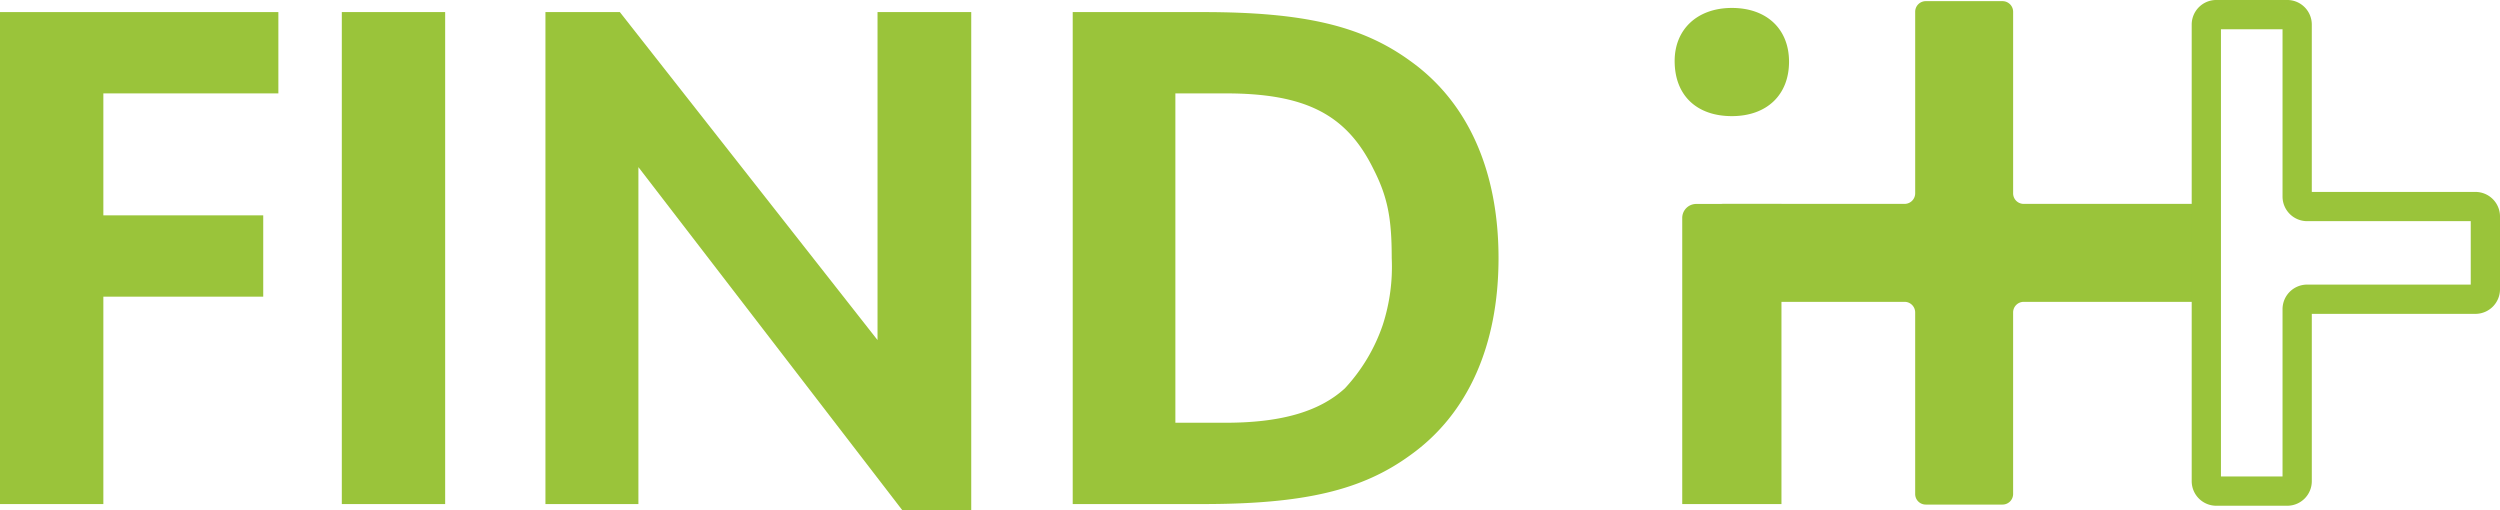 <svg xmlns="http://www.w3.org/2000/svg" width="293.973" height="60" viewBox="0 0 293.973 60"><g transform="translate(99.375 -231.258)"><g transform="translate(-99.375 231.258)"><g transform="translate(0 1.421)"><path d="M-99.375,231.486h32.733v9.561h-20.58v14.341h18.8v9.561h-18.8v24.388H-99.375Z" transform="translate(99.375 -231.486)" fill="#9ac43a"/><path d="M-92.926,231.486h12.153v57.85H-92.926Z" transform="translate(133.119 -231.486)" fill="#9ac43a"/><path d="M-89.084,231.486h8.75l30.3,38.567V231.486h11.019v58.579h-8.1l-31.038-40.349v39.62H-89.084Z" transform="translate(153.222 -231.486)" fill="#9ac43a"/><path d="M-79.136,231.486h15.313c11.91,0,18.722,1.621,24.388,5.753,6.812,4.861,10.371,12.963,10.371,23.172s-3.559,18.311-10.371,23.172c-5.665,4.132-12.477,5.753-24.388,5.753H-79.136Zm17.987,48.289c6.488,0,11.025-1.3,14.023-4.051a20.8,20.8,0,0,0,4.45-7.454,22.226,22.226,0,0,0,1.053-7.859c0-4.7-.48-7.211-2.181-10.533-3.166-6.4-8.021-8.831-17.345-8.831h-5.915v38.729Z" transform="translate(205.275 -231.486)" fill="#9ac43a"/></g><g transform="translate(196.921)"><g transform="translate(0 0.935)"><path d="M-54.329,237.728c0,3.889-2.593,6.4-6.725,6.4s-6.725-2.437-6.725-6.482c0-3.733,2.674-6.239,6.725-6.239C-56.922,231.408-54.329,233.913-54.329,237.728Zm-10.913,16.728h10.022v35.288H-66.888V256.1A1.644,1.644,0,0,1-65.242,254.456Z" transform="translate(67.779 -231.408)" fill="#9ac43a"/></g><g transform="translate(4.444)"><g transform="translate(0 0.137)"><path d="M-9.117,255.119H-30.463a1.242,1.242,0,0,1-1.246-1.246V232.526a1.25,1.25,0,0,0-1.246-1.247H-41.98a1.246,1.246,0,0,0-1.246,1.247v21.346a1.246,1.246,0,0,1-1.246,1.246H-65.819a1.246,1.246,0,0,0-1.247,1.246v9.025a1.242,1.242,0,0,0,1.247,1.247h21.346a1.25,1.25,0,0,1,1.246,1.246v21.346a1.242,1.242,0,0,0,1.246,1.247h9.025a1.246,1.246,0,0,0,1.246-1.247V267.883a1.246,1.246,0,0,1,1.246-1.246H-9.117A1.246,1.246,0,0,0-7.87,265.39v-9.025A1.25,1.25,0,0,0-9.117,255.119Z" transform="translate(67.066 -231.28)" fill="#9ac43a"/></g><g transform="translate(56.354)"><path d="M-46.774,290.728h-8.376a2.891,2.891,0,0,1-2.873-2.9V234.156a2.891,2.891,0,0,1,2.873-2.9h8.376a2.887,2.887,0,0,1,2.873,2.9v19.67h19.252a2.889,2.889,0,0,1,2.879,2.9v8.539a2.894,2.894,0,0,1-2.879,2.9H-43.9V287.83A2.887,2.887,0,0,1-46.774,290.728Zm-7.809-3.44h7.242V267.624a2.889,2.889,0,0,1,2.879-2.9H-25.21v-7.46H-44.462a2.894,2.894,0,0,1-2.879-2.9V234.7h-7.242Z" transform="translate(58.024 -231.258)" fill="#9ac43a"/></g></g></g></g></g></svg>